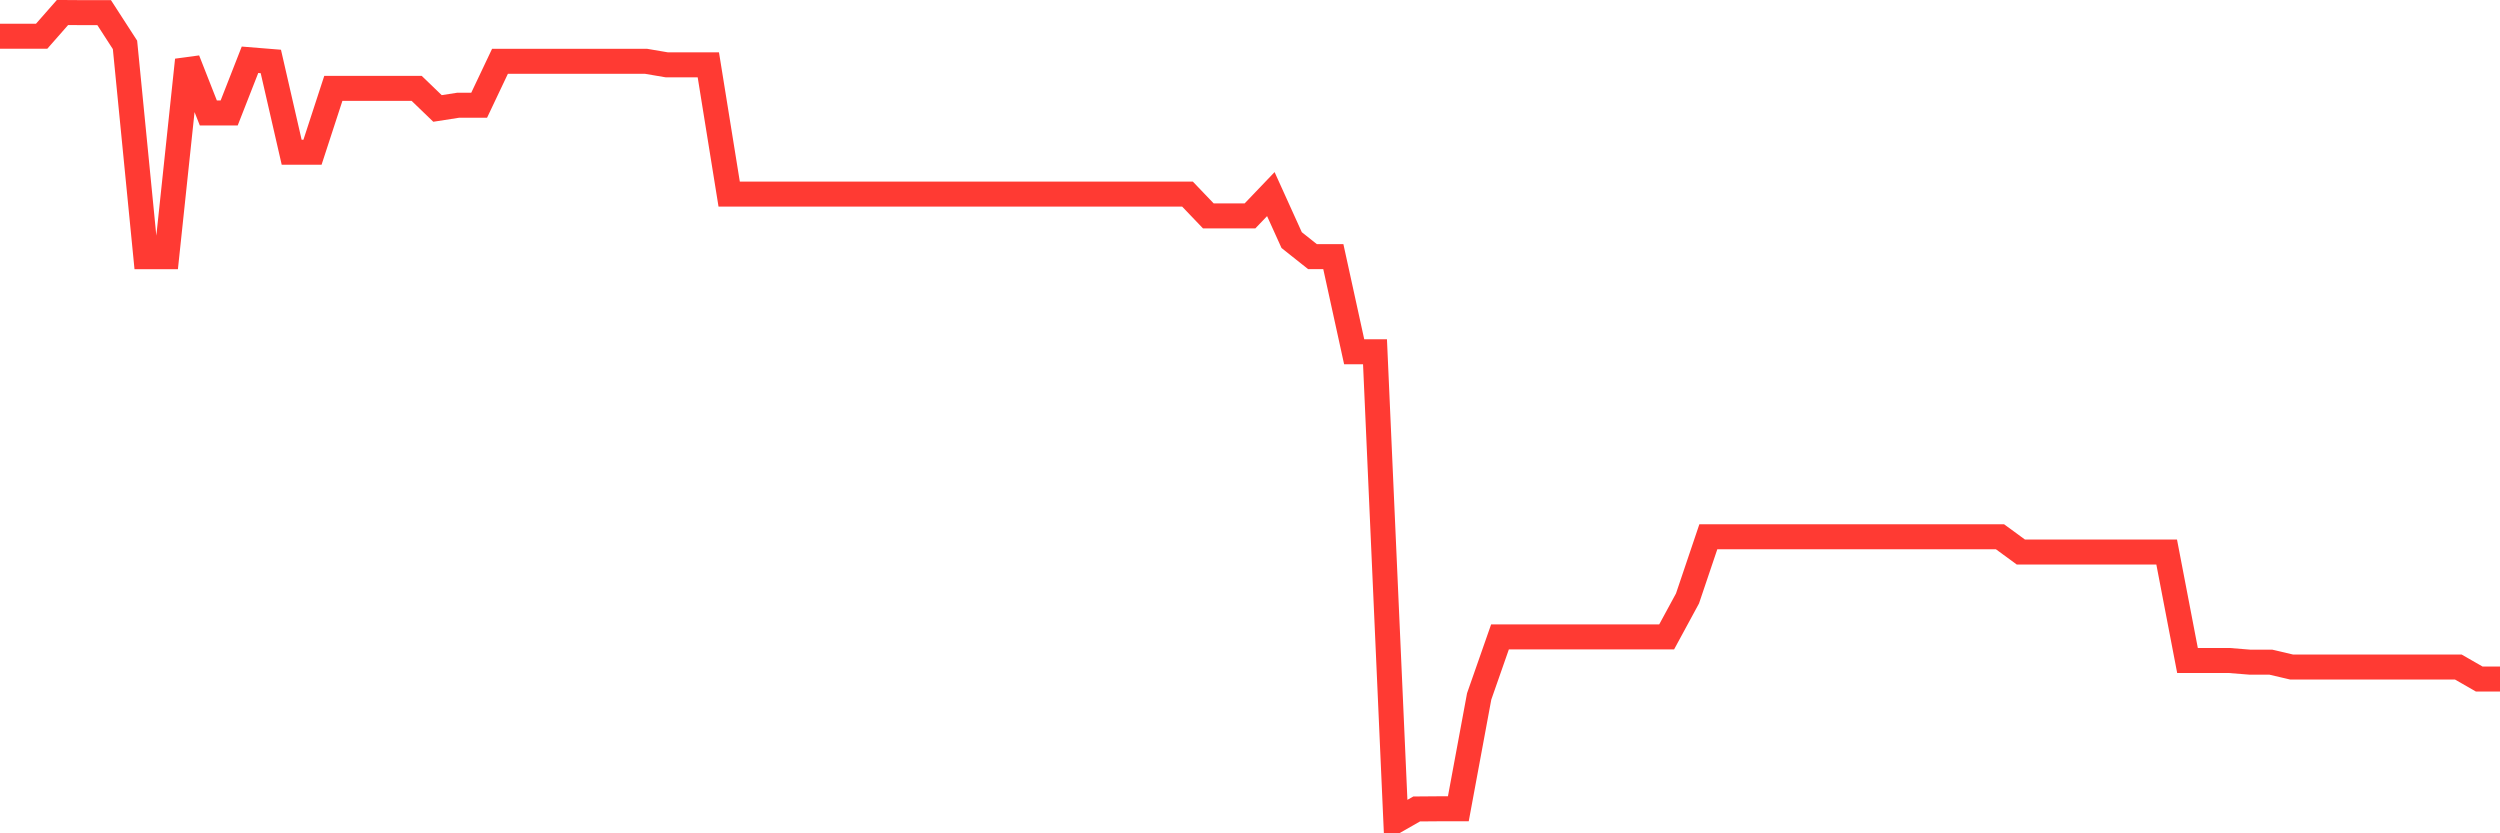 <svg
  xmlns="http://www.w3.org/2000/svg"
  xmlns:xlink="http://www.w3.org/1999/xlink"
  width="120"
  height="40"
  viewBox="0 0 120 40"
  preserveAspectRatio="none"
>
  <polyline
    points="0,1.738 1,1.738 2,1.738 3,0.6 4,0.607 5,0.607 6,2.154 7,12.32 8,12.32 9,2.879 10,5.422 11,5.422 12,2.869 13,2.95 14,7.307 15,7.307 16,4.242 17,4.242 18,4.242 19,4.242 20,4.242 21,5.206 22,5.05 23,5.05 24,2.941 25,2.941 26,2.941 27,2.941 28,2.941 29,2.941 30,2.941 31,2.941 32,3.111 33,3.111 34,3.111 35,9.317 36,9.317 37,9.317 38,9.317 39,9.317 40,9.317 41,9.317 42,9.317 43,9.317 44,9.317 45,9.317 46,9.317 47,9.317 48,9.317 49,9.317 50,9.317 51,9.317 52,9.317 53,9.317 54,9.317 55,9.317 56,9.317 57,9.317 58,10.363 59,10.363 60,10.363 61,9.317 62,11.525 63,12.319 64,12.319 65,16.884 66,16.884 67,39.4 68,38.83 69,38.822 70,38.822 71,33.428 72,30.57 73,30.57 74,30.57 75,30.57 76,30.57 77,30.57 78,30.57 79,30.57 80,30.57 81,28.726 82,25.765 83,25.765 84,25.765 85,25.765 86,25.765 87,25.765 88,25.765 89,25.765 90,25.765 91,25.765 92,25.765 93,25.765 94,25.765 95,25.765 96,25.765 97,26.497 98,26.497 99,26.497 100,26.497 101,26.497 102,26.497 103,26.497 104,26.497 105,31.704 106,31.704 107,31.704 108,31.784 109,31.784 110,32.018 111,32.018 112,32.018 113,32.018 114,32.018 115,32.018 116,32.018 117,32.018 118,32.018 119,32.592 120,32.592"
    fill="none"
    stroke="#ff3a33"
    stroke-width="1.2"
  >
  </polyline>
</svg>